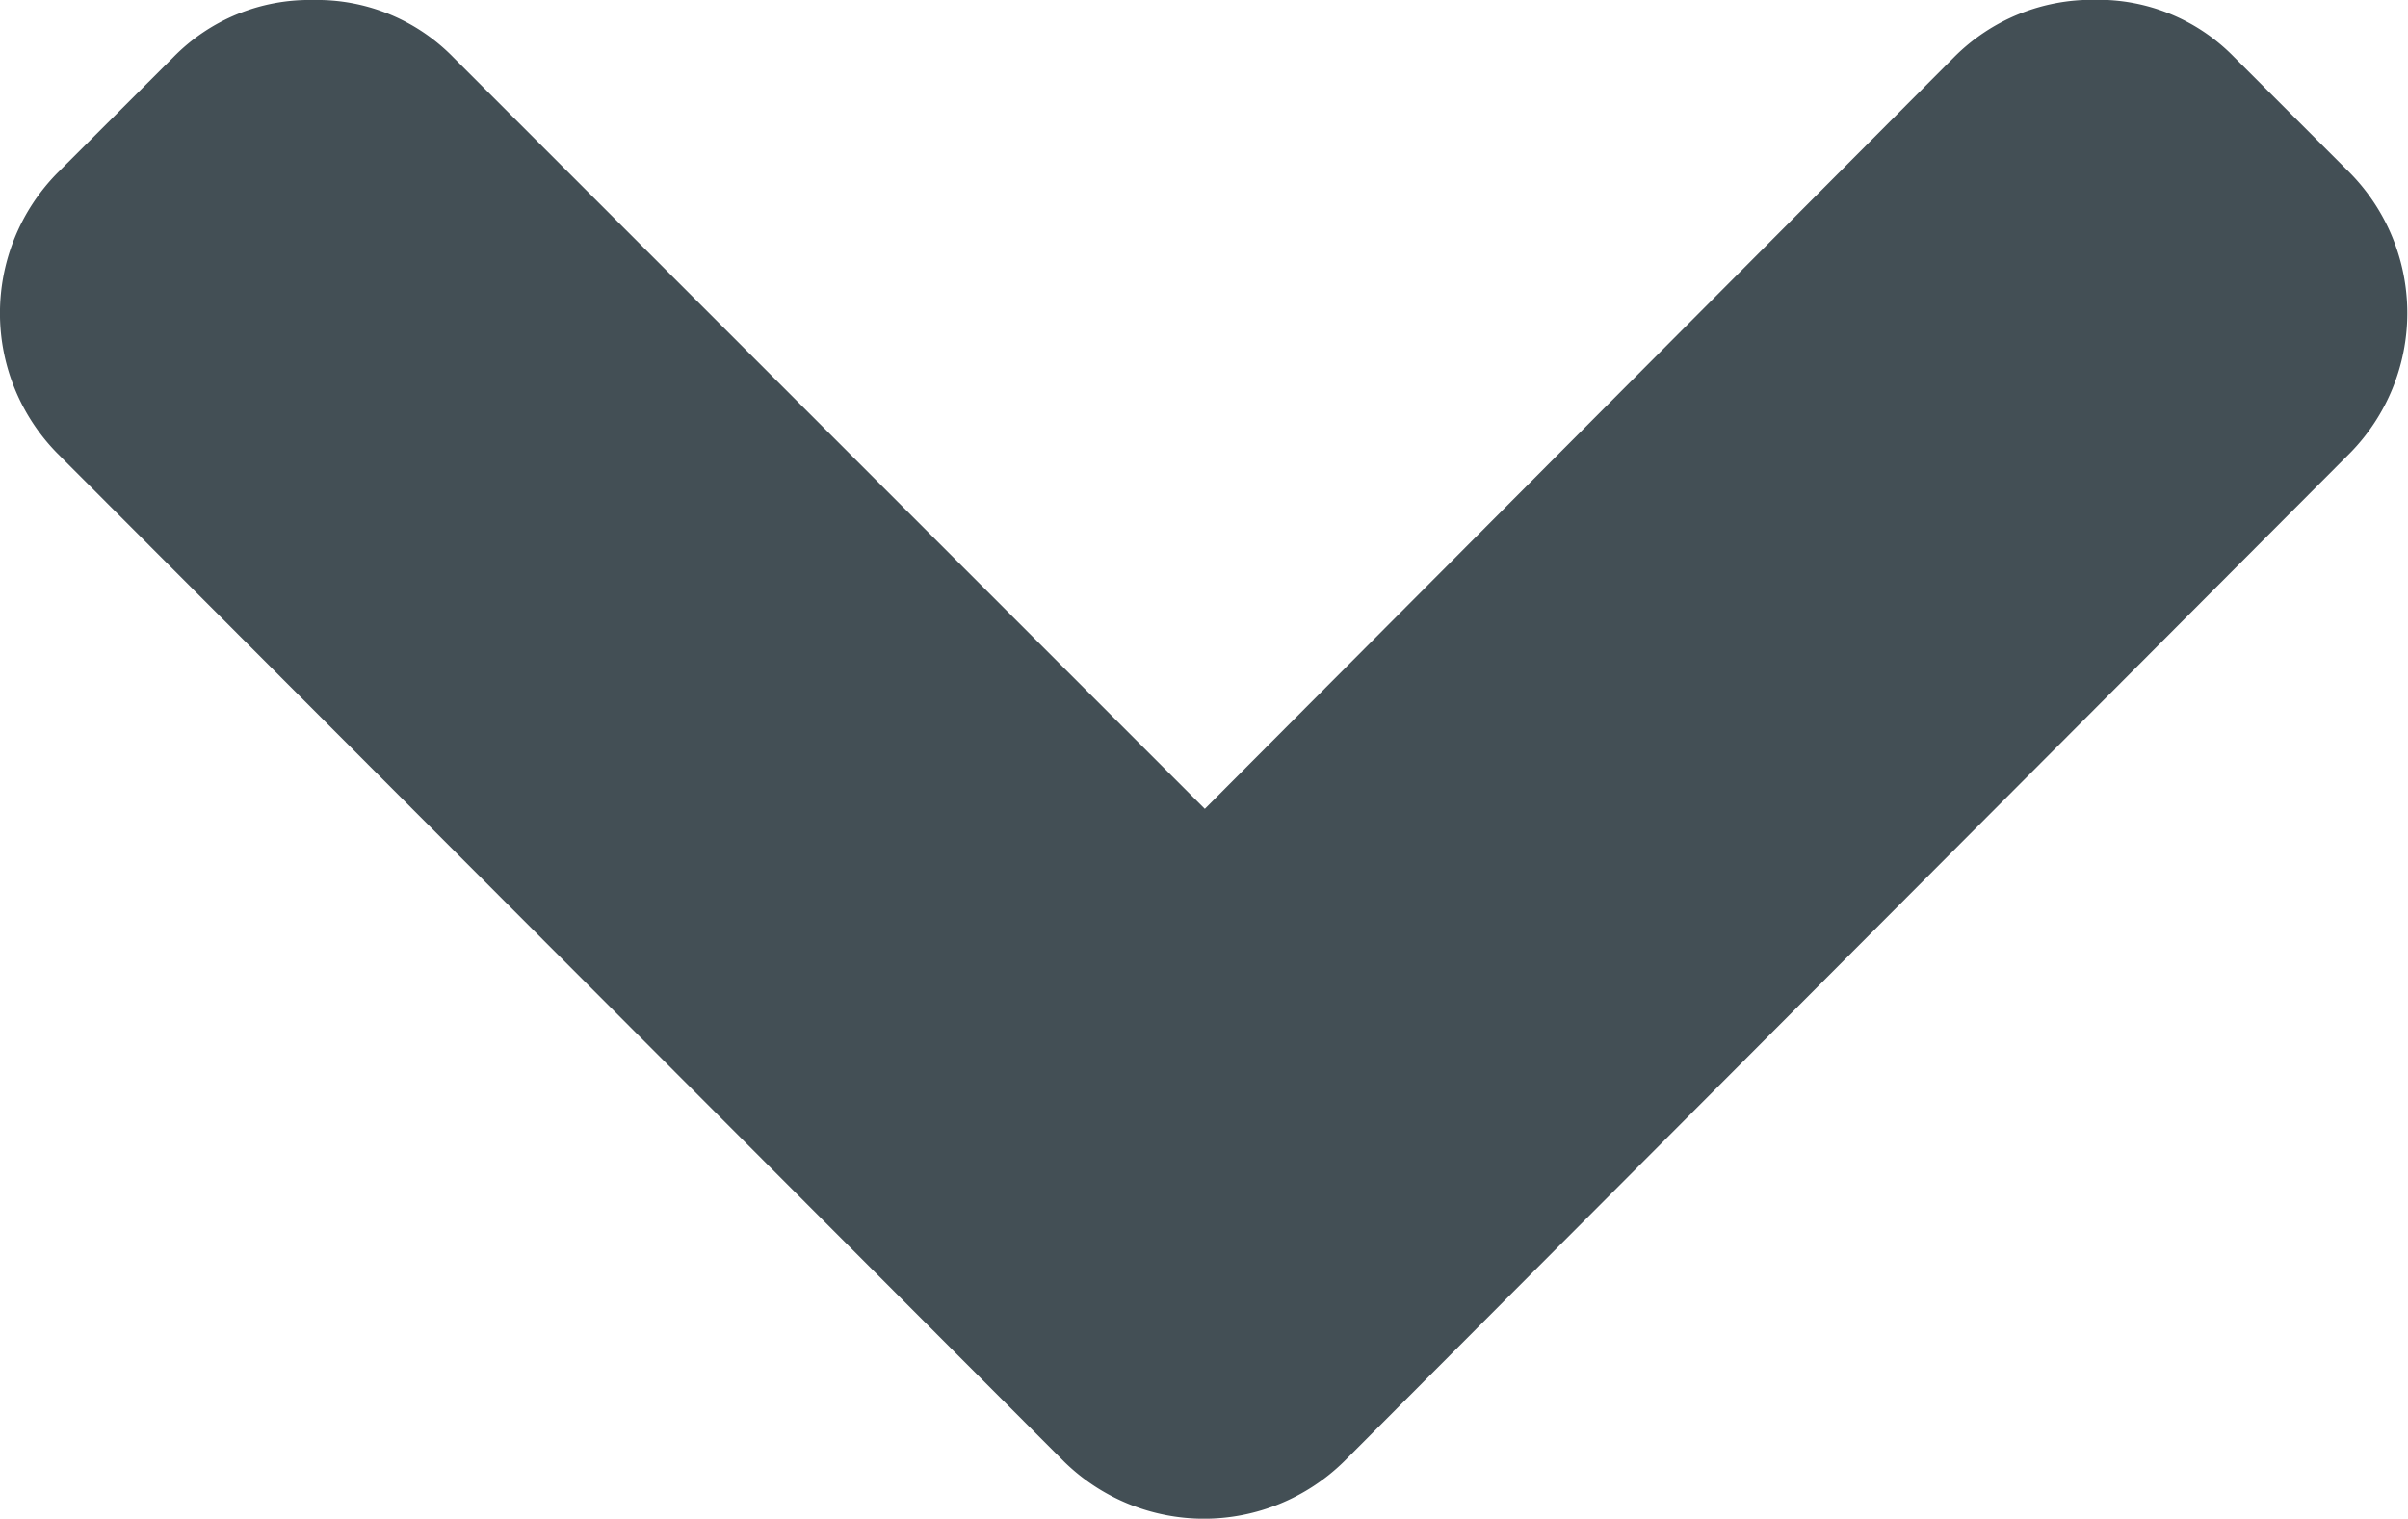 <svg xmlns="http://www.w3.org/2000/svg" width="13.013" height="8.207"><path data-name="Tracé 34" d="M6.511 4.371L2.449.309A1.028 1.028 0 001.693 0a1.028 1.028 0 00-.756.309L.309.936a1.08 1.08 0 000 1.513L5.75 7.898a1.08 1.08 0 001.513 0l5.437-5.45a1.08 1.08 0 000-1.513l-.627-.627a1.023 1.023 0 00-.752-.309 1.051 1.051 0 00-.76.309z" fill="#434f55"/></svg>
